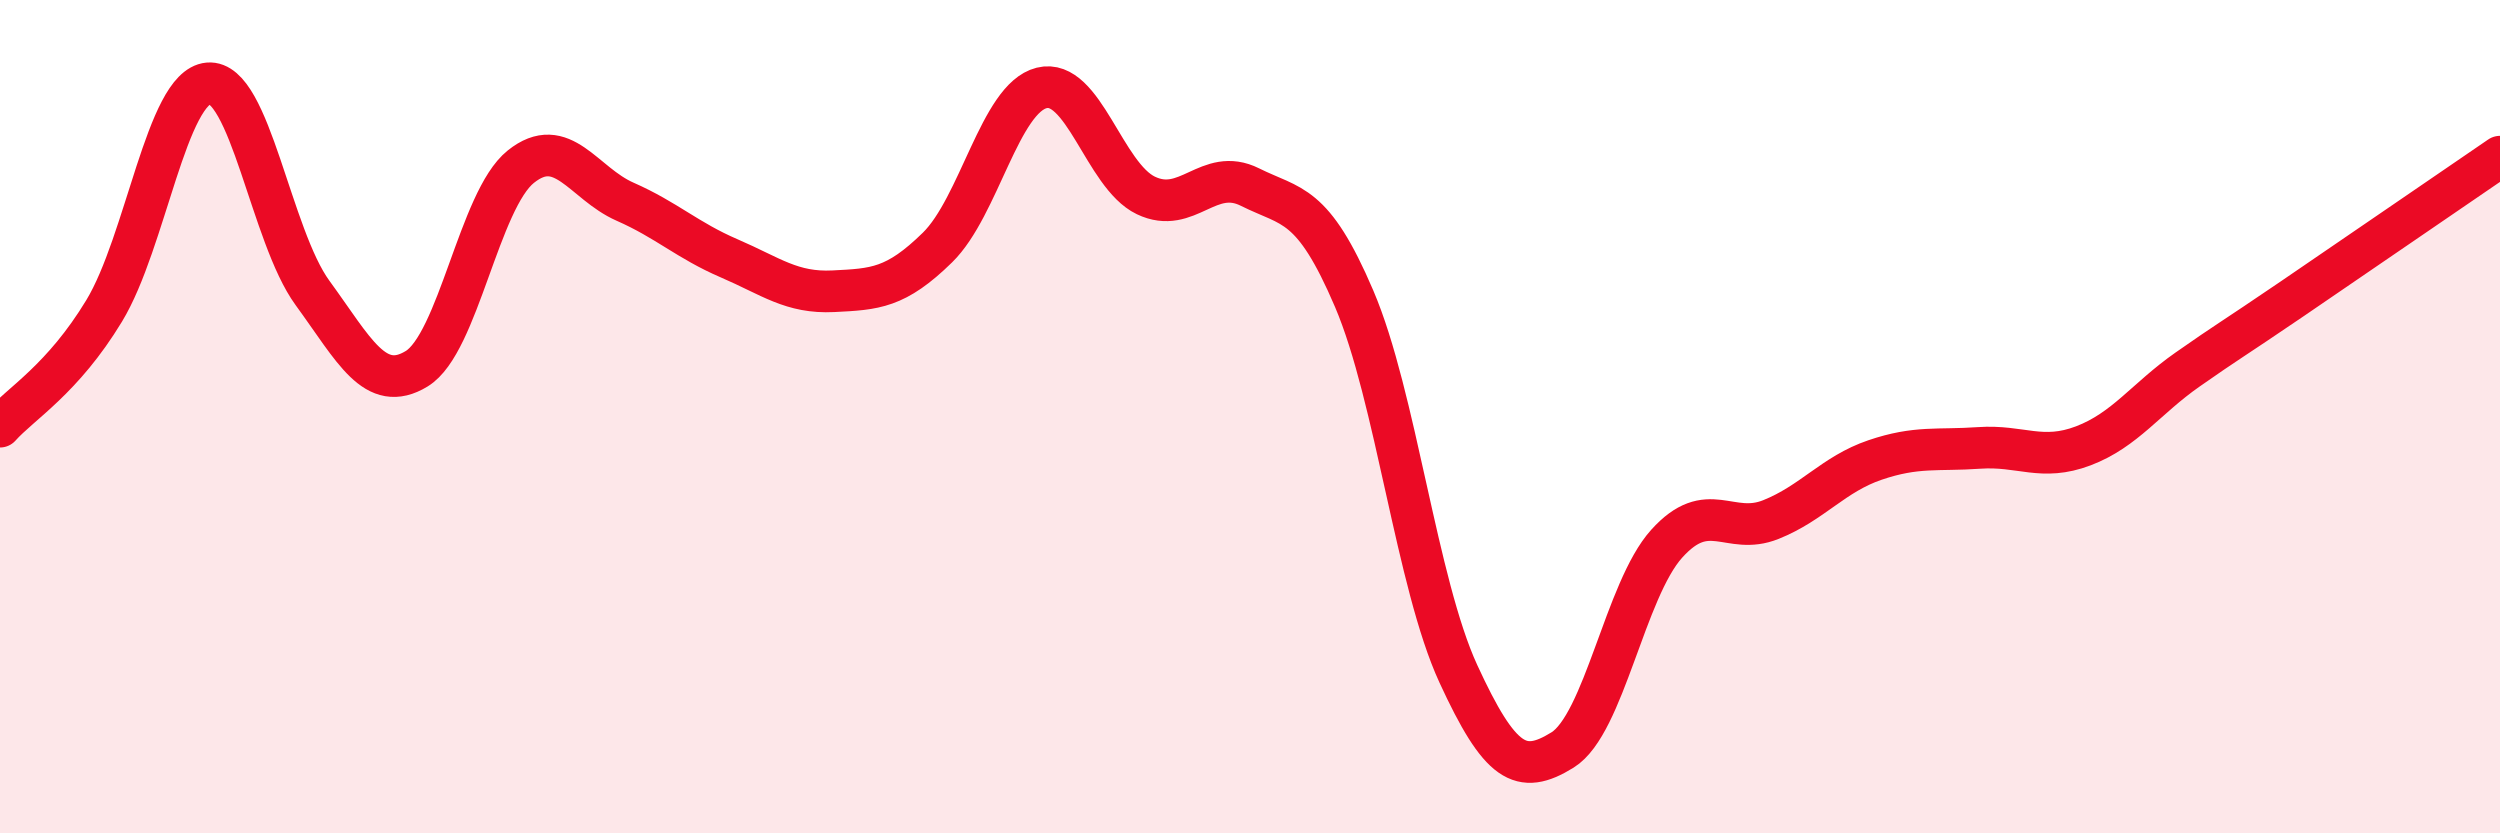 
    <svg width="60" height="20" viewBox="0 0 60 20" xmlns="http://www.w3.org/2000/svg">
      <path
        d="M 0,10.24 C 0.5,9.68 1.5,9.11 2.5,7.46 C 3.5,5.81 4,2.09 5,2 C 6,1.91 6.5,5.66 7.5,7.03 C 8.5,8.4 9,9.46 10,8.85 C 11,8.24 11.5,4.8 12.5,4 C 13.5,3.2 14,4.4 15,4.84 C 16,5.28 16.5,5.77 17.5,6.2 C 18.5,6.63 19,7.04 20,6.99 C 21,6.94 21.5,6.92 22.5,5.94 C 23.5,4.96 24,2.36 25,2.11 C 26,1.86 26.5,4.21 27.5,4.69 C 28.5,5.17 29,3.99 30,4.49 C 31,4.99 31.5,4.83 32.5,7.17 C 33.5,9.51 34,14 35,16.17 C 36,18.34 36.5,18.62 37.5,18 C 38.5,17.38 39,14.16 40,13.05 C 41,11.94 41.5,12.87 42.5,12.47 C 43.5,12.07 44,11.38 45,11.04 C 46,10.7 46.5,10.82 47.5,10.75 C 48.5,10.68 49,11.08 50,10.7 C 51,10.32 51.5,9.57 52.5,8.87 C 53.5,8.17 53.5,8.2 55,7.18 C 56.5,6.16 59,4.44 60,3.76L60 20L0 20Z"
        fill="#EB0A25"
        opacity="0.1"
        stroke-linecap="round"
        stroke-linejoin="round"
      />
      <path
        d="M 0,10.24 C 0.5,9.68 1.5,9.11 2.5,7.46 C 3.5,5.81 4,2.09 5,2 C 6,1.91 6.5,5.66 7.5,7.03 C 8.5,8.4 9,9.46 10,8.85 C 11,8.24 11.5,4.8 12.5,4 C 13.5,3.2 14,4.4 15,4.84 C 16,5.28 16.5,5.77 17.5,6.2 C 18.5,6.63 19,7.04 20,6.99 C 21,6.94 21.5,6.92 22.5,5.94 C 23.5,4.96 24,2.36 25,2.11 C 26,1.86 26.5,4.21 27.5,4.69 C 28.5,5.17 29,3.99 30,4.49 C 31,4.99 31.5,4.83 32.5,7.17 C 33.5,9.51 34,14 35,16.17 C 36,18.34 36.5,18.62 37.5,18 C 38.5,17.38 39,14.16 40,13.05 C 41,11.94 41.5,12.87 42.5,12.47 C 43.5,12.07 44,11.38 45,11.04 C 46,10.7 46.5,10.82 47.5,10.75 C 48.5,10.68 49,11.08 50,10.7 C 51,10.32 51.5,9.57 52.5,8.87 C 53.5,8.17 53.5,8.2 55,7.18 C 56.5,6.16 59,4.44 60,3.76"
        stroke="#EB0A25"
        stroke-width="1"
        fill="none"
        stroke-linecap="round"
        stroke-linejoin="round"
      />
    </svg>
  
